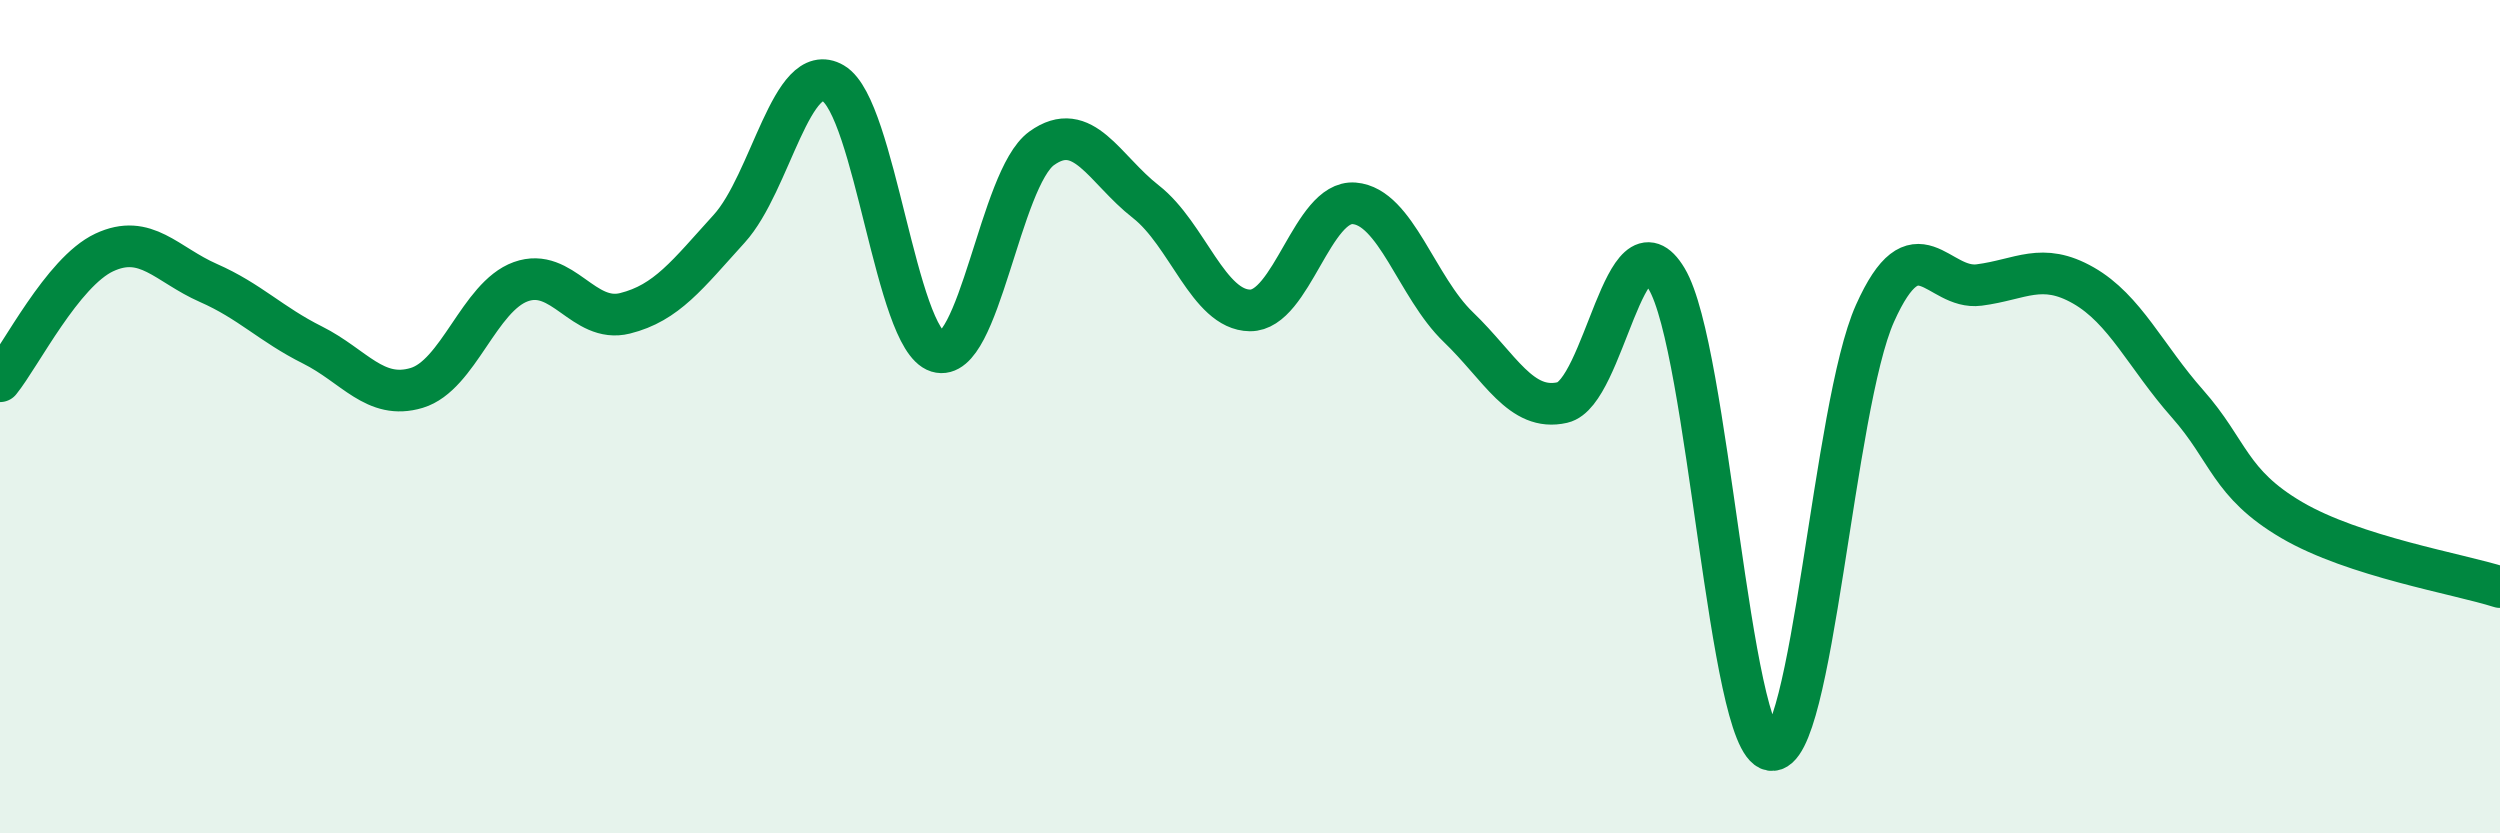 
    <svg width="60" height="20" viewBox="0 0 60 20" xmlns="http://www.w3.org/2000/svg">
      <path
        d="M 0,9.15 C 0.5,8.53 1.5,6.53 2.5,6.06 C 3.5,5.59 4,6.35 5,6.79 C 6,7.23 6.5,7.78 7.5,8.28 C 8.5,8.78 9,9.61 10,9.31 C 11,9.01 11.5,7.12 12.5,6.76 C 13.5,6.4 14,7.77 15,7.52 C 16,7.27 16.5,6.59 17.5,5.49 C 18.5,4.39 19,1.41 20,2 C 21,2.59 21.5,8.13 22.5,8.44 C 23.5,8.75 24,4.28 25,3.56 C 26,2.84 26.5,4.06 27.5,4.84 C 28.5,5.62 29,7.44 30,7.45 C 31,7.46 31.5,4.8 32.5,4.88 C 33.5,4.96 34,6.89 35,7.85 C 36,8.81 36.5,9.89 37.5,9.66 C 38.5,9.43 39,5.02 40,6.69 C 41,8.36 41.5,17.83 42.5,18 C 43.5,18.17 44,9.75 45,7.52 C 46,5.29 46.5,6.97 47.5,6.84 C 48.5,6.71 49,6.28 50,6.85 C 51,7.42 51.5,8.56 52.5,9.69 C 53.5,10.82 53.5,11.6 55,12.48 C 56.5,13.36 59,13.77 60,14.09L60 20L0 20Z"
        fill="#008740"
        opacity="0.1"
        stroke-linecap="round"
        stroke-linejoin="round"
      />
      <path
        d="M 0,9.15 C 0.5,8.53 1.5,6.53 2.5,6.06 C 3.5,5.59 4,6.35 5,6.79 C 6,7.23 6.5,7.78 7.5,8.28 C 8.5,8.78 9,9.61 10,9.31 C 11,9.01 11.5,7.12 12.5,6.76 C 13.5,6.4 14,7.77 15,7.52 C 16,7.27 16.5,6.59 17.5,5.49 C 18.5,4.39 19,1.41 20,2 C 21,2.59 21.5,8.13 22.5,8.44 C 23.5,8.75 24,4.28 25,3.56 C 26,2.84 26.5,4.06 27.5,4.84 C 28.5,5.62 29,7.44 30,7.45 C 31,7.46 31.5,4.8 32.5,4.88 C 33.5,4.96 34,6.89 35,7.85 C 36,8.81 36.5,9.89 37.5,9.66 C 38.5,9.43 39,5.02 40,6.69 C 41,8.36 41.5,17.83 42.5,18 C 43.5,18.17 44,9.75 45,7.52 C 46,5.29 46.5,6.97 47.5,6.84 C 48.5,6.71 49,6.28 50,6.85 C 51,7.42 51.5,8.56 52.5,9.69 C 53.5,10.82 53.5,11.6 55,12.48 C 56.5,13.36 59,13.77 60,14.09"
        stroke="#008740"
        stroke-width="1"
        fill="none"
        stroke-linecap="round"
        stroke-linejoin="round"
      />
    </svg>
  